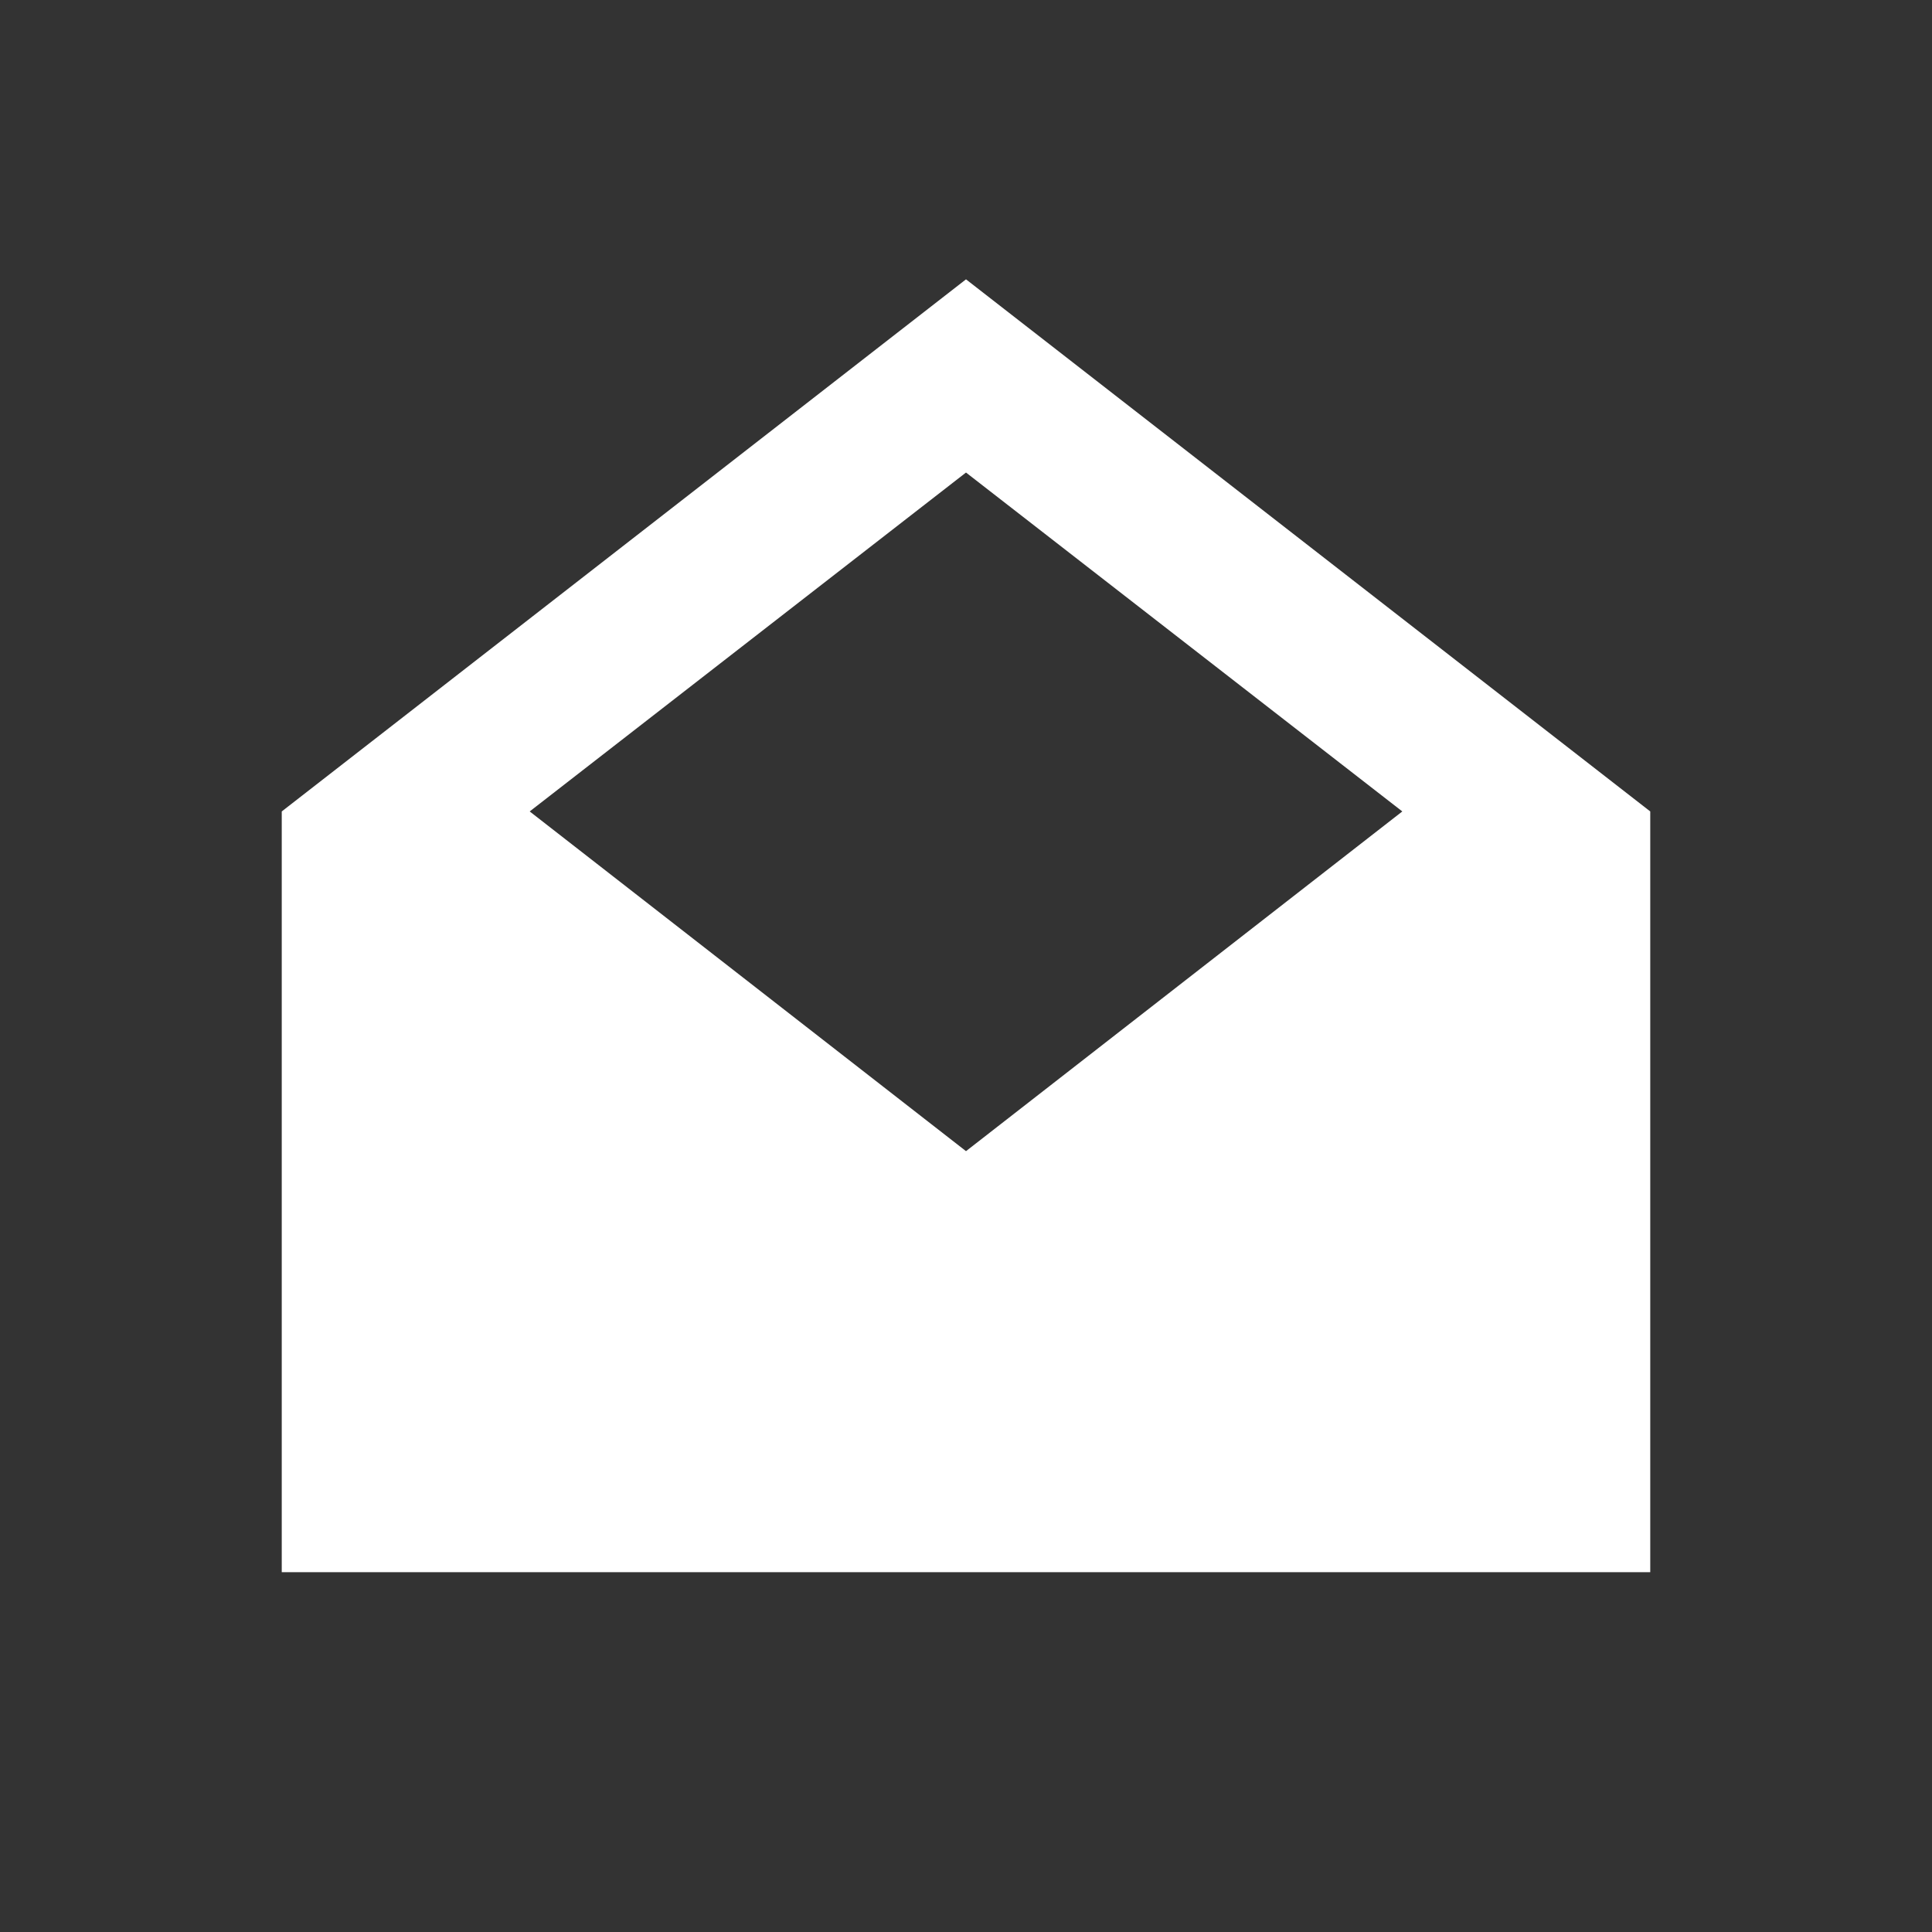 <svg xmlns="http://www.w3.org/2000/svg" viewBox="0 0 24 24"><rect x="0" y="0" width="24" height="24" fill="#333333" stroke="none"/><defs><style>.a{fill:#fff;}.b{fill:none;}</style></defs><title>icon-mail-white</title><path class="a" d="M12,3.47,3.5,10.08v9.45h17V10.08Zm0,2.4,5.42,4.21L12,14.3,6.58,10.08Z"/><rect class="b" width="24" height="24"/></svg>